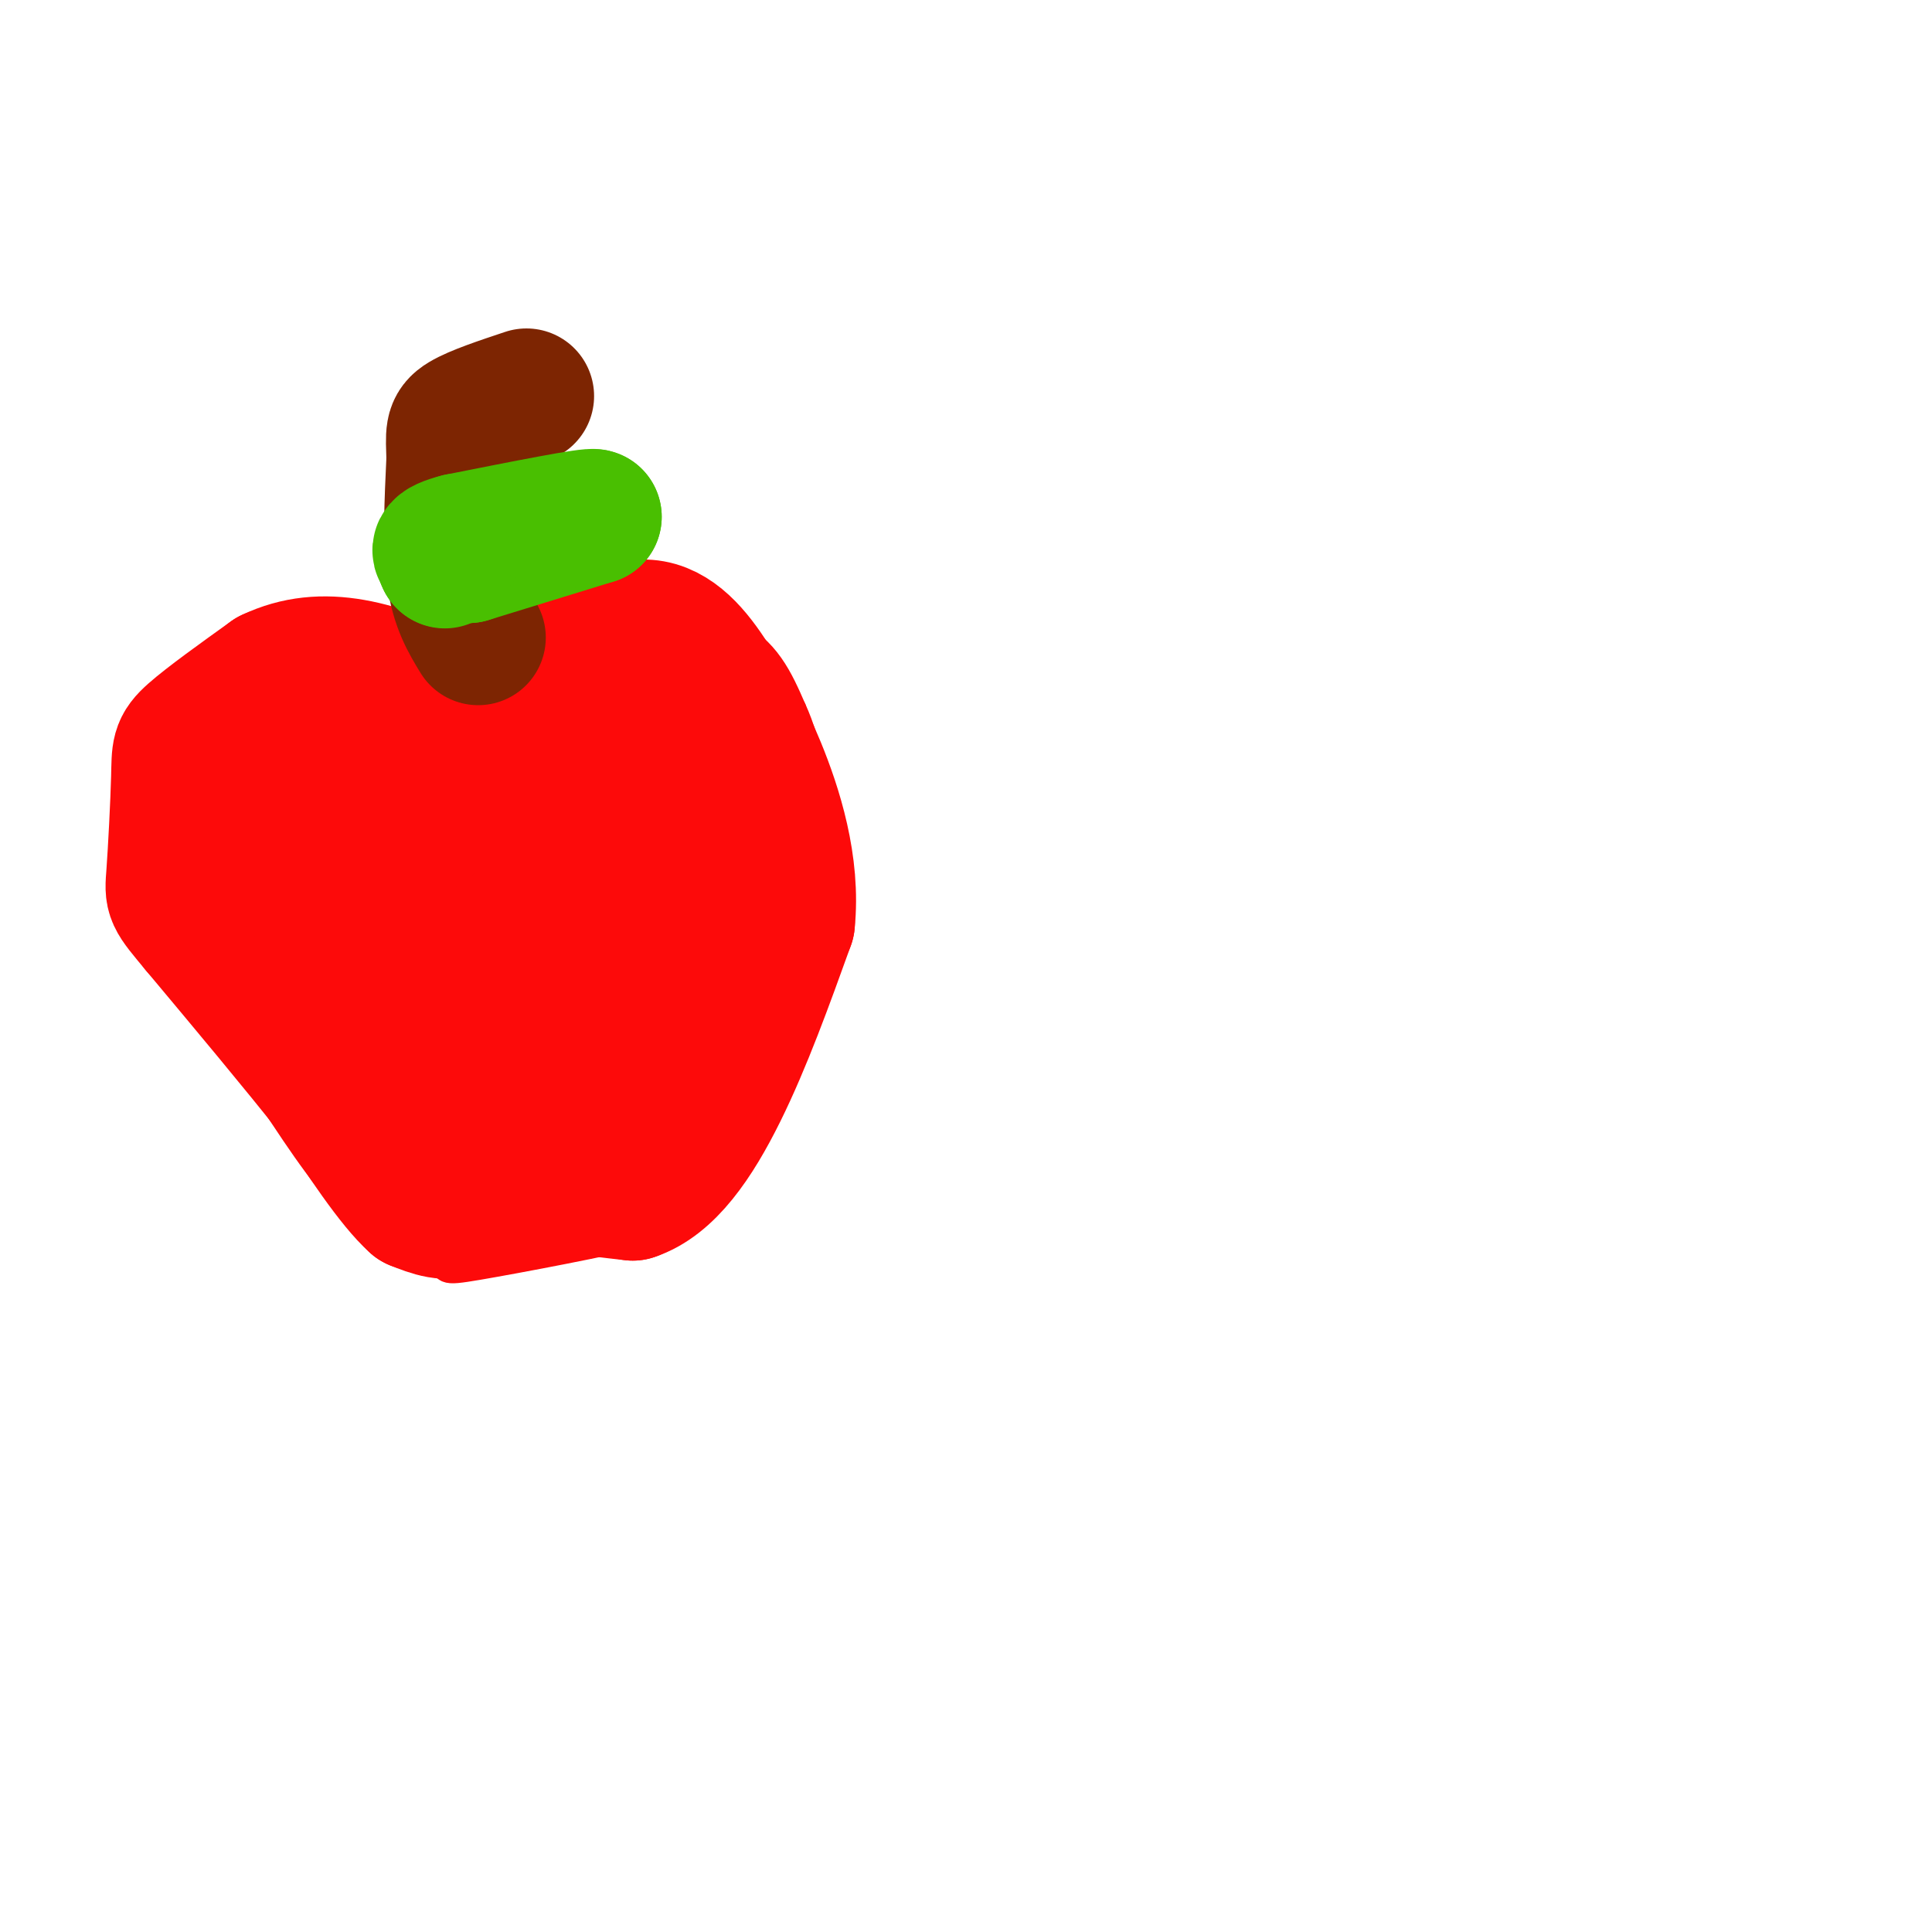 <svg viewBox='0 0 400 400' version='1.1' xmlns='http://www.w3.org/2000/svg' xmlns:xlink='http://www.w3.org/1999/xlink'><g fill='none' stroke='#FD0A0A' stroke-width='6' stroke-linecap='round' stroke-linejoin='round'><path d='M30,181c-1.056,-4.452 -2.111,-8.903 -3,-12c-0.889,-3.097 -1.610,-4.838 3,-11c4.610,-6.162 14.553,-16.745 19,-22c4.447,-5.255 3.398,-5.182 9,-5c5.602,0.182 17.854,0.472 24,1c6.146,0.528 6.184,1.294 8,4c1.816,2.706 5.408,7.353 9,12'/><path d='M99,148c2.524,2.548 4.333,2.917 5,20c0.667,17.083 0.190,50.881 0,63c-0.190,12.119 -0.095,2.560 0,-7'/><path d='M104,224c0.000,-1.500 0.000,-1.750 0,-2'/><path d='M102,148c3.595,-6.708 7.190,-13.417 10,-17c2.810,-3.583 4.833,-4.042 12,-4c7.167,0.042 19.476,0.583 27,4c7.524,3.417 10.262,9.708 13,16'/><path d='M164,147c3.311,7.156 5.089,17.044 4,29c-1.089,11.956 -5.044,25.978 -9,40'/><path d='M159,216c-4.729,12.549 -12.052,23.921 -15,30c-2.948,6.079 -1.522,6.867 -10,9c-8.478,2.133 -26.859,5.613 -35,7c-8.141,1.387 -6.040,0.682 -8,-2c-1.960,-2.682 -7.980,-7.341 -14,-12'/><path d='M77,248c-3.156,-1.378 -4.044,1.178 -8,-3c-3.956,-4.178 -10.978,-15.089 -18,-26'/><path d='M51,219c-6.333,-9.667 -13.167,-20.833 -20,-32'/><path d='M31,187c-3.500,-6.167 -2.250,-5.583 -1,-5'/></g>
<g fill='none' stroke='#FD0A0A' stroke-width='28' stroke-linecap='round' stroke-linejoin='round'><path d='M106,239c-3.333,4.667 -6.667,9.333 -10,11c-3.333,1.667 -6.667,0.333 -10,-1'/><path d='M86,249c-4.500,-4.000 -10.750,-13.500 -17,-23'/><path d='M69,226c-7.500,-9.500 -17.750,-21.750 -28,-34'/><path d='M41,192c-5.528,-6.644 -5.348,-6.255 -5,-11c0.348,-4.745 0.863,-14.624 1,-20c0.137,-5.376 -0.104,-6.250 3,-9c3.104,-2.750 9.552,-7.375 16,-12'/><path d='M56,140c5.419,-2.587 10.968,-3.054 17,-2c6.032,1.054 12.547,3.630 17,7c4.453,3.370 6.844,7.534 8,16c1.156,8.466 1.078,21.233 1,34'/><path d='M99,195c0.000,10.833 -0.500,20.917 -1,31'/><path d='M98,226c0.778,8.156 3.222,13.044 9,16c5.778,2.956 14.889,3.978 24,5'/><path d='M131,247c7.111,-2.333 12.889,-10.667 18,-21c5.111,-10.333 9.556,-22.667 14,-35'/><path d='M163,191c1.244,-11.800 -2.644,-23.800 -6,-32c-3.356,-8.200 -6.178,-12.600 -9,-17'/><path d='M148,142c-3.444,-5.578 -7.556,-11.022 -13,-12c-5.444,-0.978 -12.222,2.511 -19,6'/><path d='M116,136c-4.111,4.489 -4.889,12.711 -5,25c-0.111,12.289 0.444,28.644 1,45'/><path d='M112,206c1.029,9.003 3.102,9.009 5,11c1.898,1.991 3.622,5.967 7,4c3.378,-1.967 8.409,-9.876 12,-15c3.591,-5.124 5.740,-7.464 6,-15c0.260,-7.536 -1.370,-20.268 -3,-33'/><path d='M139,158c-1.417,-9.702 -3.458,-17.458 -10,-14c-6.542,3.458 -17.583,18.131 -25,30c-7.417,11.869 -11.208,20.935 -15,30'/><path d='M89,204c-1.978,8.222 0.578,13.778 -4,8c-4.578,-5.778 -16.289,-22.889 -28,-40'/><path d='M57,172c-4.207,-8.188 -0.723,-8.656 -2,-9c-1.277,-0.344 -7.315,-0.562 5,-3c12.315,-2.438 42.981,-7.097 55,-9c12.019,-1.903 5.390,-1.051 5,2c-0.390,3.051 5.460,8.300 7,14c1.540,5.700 -1.230,11.850 -4,18'/><path d='M123,185c-12.533,4.489 -41.867,6.711 -54,3c-12.133,-3.711 -7.067,-13.356 -2,-23'/><path d='M67,165c-0.333,-3.833 -0.167,-1.917 0,0'/><path d='M88,171c0.000,0.000 0.100,0.100 0.1,0.1'/></g>
<g fill='none' stroke='#7D2502' stroke-width='28' stroke-linecap='round' stroke-linejoin='round'><path d='M99,132c-2.083,-3.417 -4.167,-6.833 -5,-13c-0.833,-6.167 -0.417,-15.083 0,-24'/><path d='M94,95c-0.133,-5.289 -0.467,-6.511 2,-8c2.467,-1.489 7.733,-3.244 13,-5'/></g>
<g fill='none' stroke='#49BF01' stroke-width='28' stroke-linecap='round' stroke-linejoin='round'><path d='M96,115c0.000,0.000 1.000,0.000 1,0'/><path d='M97,115c0.000,0.000 26.000,-8.000 26,-8'/><path d='M123,107c-0.333,-0.500 -14.167,2.250 -28,5'/><path d='M95,112c-5.167,1.333 -4.083,2.167 -3,3'/><path d='M92,115c0.000,0.000 0.000,1.000 0,1'/><path d='M92,116c0.000,0.000 0.100,0.100 0.1,0.1'/></g>
</svg>